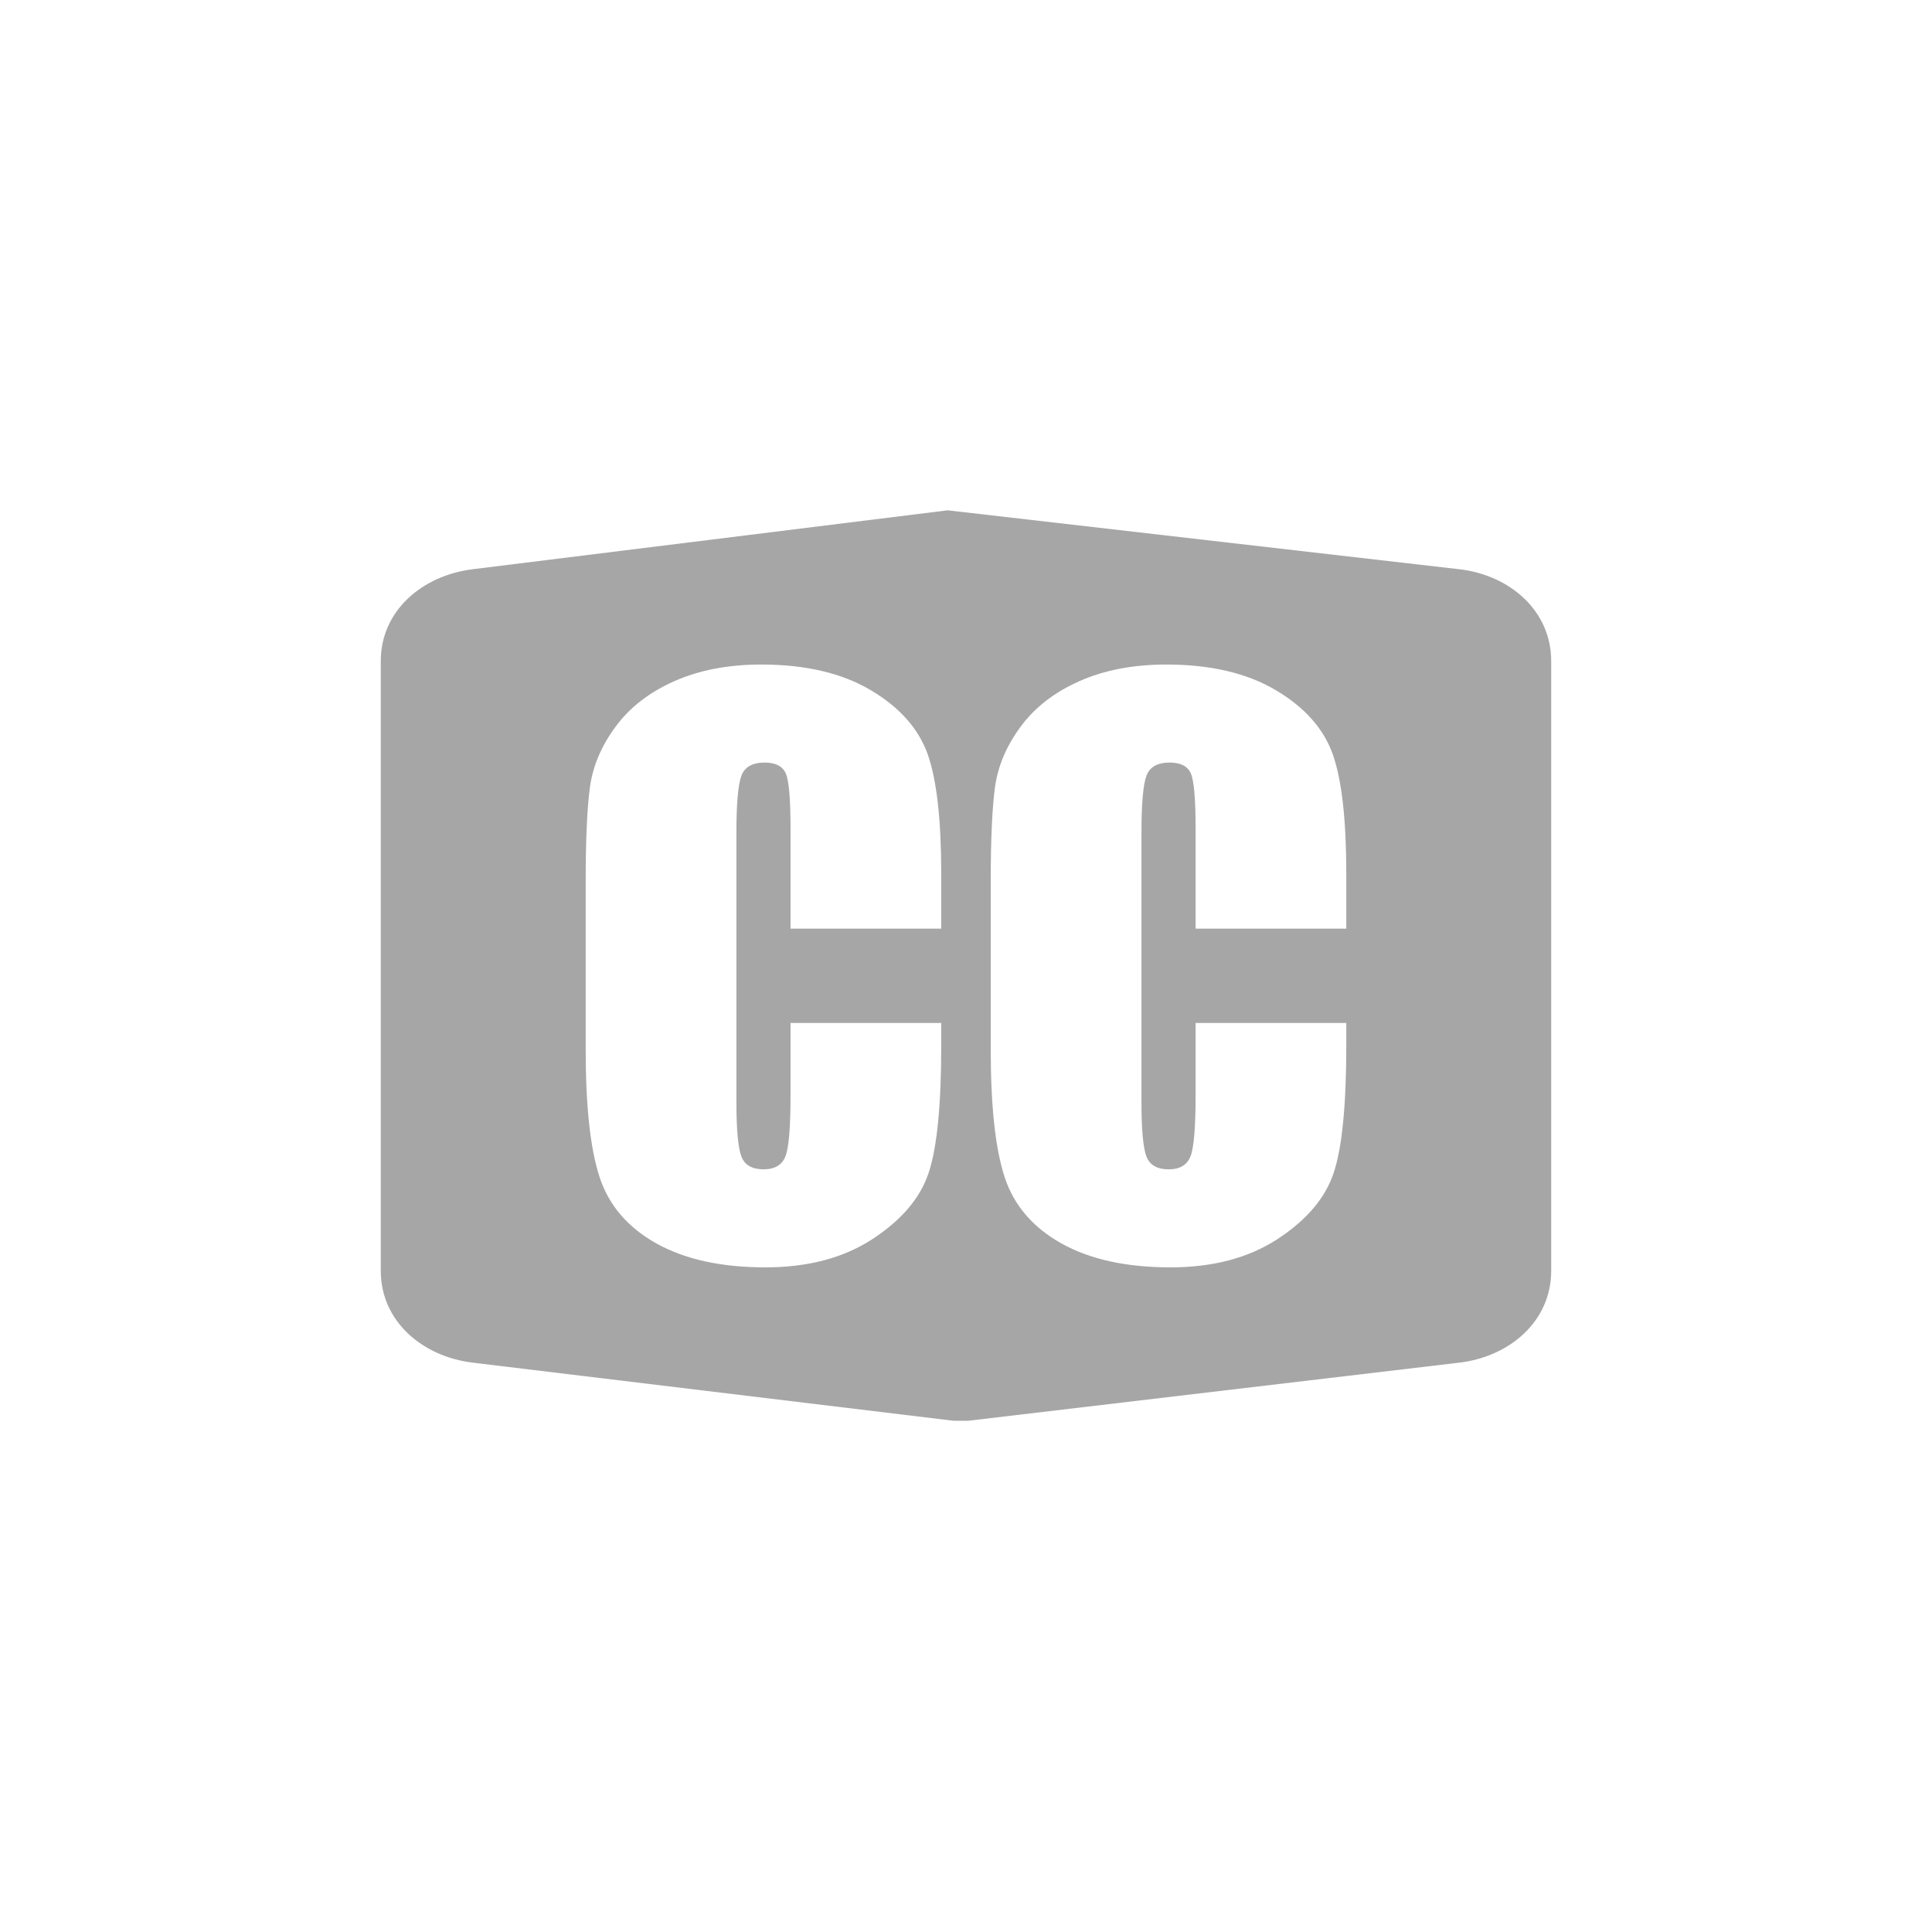 <svg xmlns="http://www.w3.org/2000/svg" xmlns:xlink="http://www.w3.org/1999/xlink" width="800" zoomAndPan="magnify" viewBox="0 0 600 600" height="800" preserveAspectRatio="xMidYMid meet" version="1.0"><defs><clipPath id="3a77f37436"><path d="M 118.25 158.484 L 482 158.484 L 482 441.234 L 118.25 441.234 Z M 118.25 158.484 " clip-rule="nonzero"/></clipPath></defs><rect x="-60" width="720" fill="#ffffff" y="-60" height="720" fill-opacity="1"/><rect x="-60" width="720" fill="#ffffff" y="-60" height="720" fill-opacity="1"/><g clip-path="url(#3a77f37436)"><path fill="#a6a6a6" d="M 146.766 176.785 L 294.305 158.484 L 453.23 176.785 C 468.805 178.578 481.738 189.613 481.738 205.293 L 481.738 394.672 C 481.738 410.352 468.801 421.336 453.23 423.18 L 298.375 441.504 L 146.766 423.18 C 131.199 421.297 118.254 410.352 118.254 394.672 L 118.254 205.293 C 118.254 189.613 131.203 178.715 146.766 176.785 Z M 292.309 288.395 L 245.508 288.395 L 245.508 257.191 C 245.508 248.105 245.016 242.461 244.031 240.191 C 243.047 237.957 240.848 236.82 237.48 236.82 C 233.691 236.82 231.27 238.184 230.246 240.91 C 229.223 243.676 228.695 249.582 228.695 258.668 L 228.695 342.051 C 228.695 350.801 229.223 356.48 230.246 359.168 C 231.27 361.82 233.578 363.145 237.137 363.145 C 240.586 363.145 242.855 361.82 243.918 359.129 C 244.977 356.48 245.508 350.191 245.508 340.309 L 245.508 317.703 L 292.309 317.703 L 292.309 324.711 C 292.309 343.34 290.984 356.555 288.371 364.316 C 285.758 372.117 279.93 378.934 270.953 384.805 C 261.941 390.672 250.883 393.59 237.707 393.59 C 224.035 393.59 212.754 391.129 203.855 386.168 C 194.992 381.207 189.086 374.352 186.207 365.566 C 183.328 356.781 181.891 343.605 181.891 325.996 L 181.891 273.512 C 181.891 260.562 182.344 250.867 183.215 244.395 C 184.125 237.918 186.738 231.672 191.168 225.688 C 195.562 219.703 201.656 214.973 209.457 211.527 C 217.258 208.078 226.234 206.375 236.383 206.375 C 250.125 206.375 261.488 209.027 270.461 214.367 C 279.398 219.668 285.266 226.293 288.105 234.246 C 290.91 242.199 292.309 254.543 292.309 271.316 Z M 418.102 288.395 L 371.301 288.395 L 371.301 257.191 C 371.301 248.105 370.809 242.461 369.824 240.191 C 368.84 237.957 366.641 236.82 363.273 236.82 C 359.484 236.82 357.062 238.184 356.039 240.91 C 355.016 243.676 354.488 249.582 354.488 258.668 L 354.488 342.051 C 354.488 350.801 355.016 356.48 356.039 359.168 C 357.062 361.82 359.371 363.145 362.93 363.145 C 366.379 363.145 368.648 361.82 369.711 359.129 C 370.77 356.48 371.301 350.191 371.301 340.309 L 371.301 317.703 L 418.102 317.703 L 418.102 324.711 C 418.102 343.34 416.777 356.555 414.164 364.316 C 411.551 372.117 405.723 378.934 396.746 384.805 C 387.734 390.672 376.676 393.59 363.5 393.59 C 349.828 393.59 338.547 391.129 329.648 386.168 C 320.785 381.207 314.879 374.352 312 365.566 C 309.121 356.781 307.684 343.605 307.684 325.996 L 307.684 273.512 C 307.684 260.562 308.137 250.867 309.008 244.395 C 309.918 237.918 312.531 231.672 316.961 225.688 C 321.355 219.703 327.449 214.973 335.25 211.527 C 343.051 208.078 352.027 206.375 362.172 206.375 C 375.918 206.375 387.281 209.027 396.254 214.367 C 405.191 219.668 411.059 226.293 413.898 234.246 C 416.703 242.199 418.102 254.543 418.102 271.316 Z M 418.102 288.395 " fill-opacity="1" fill-rule="evenodd"/></g></svg>